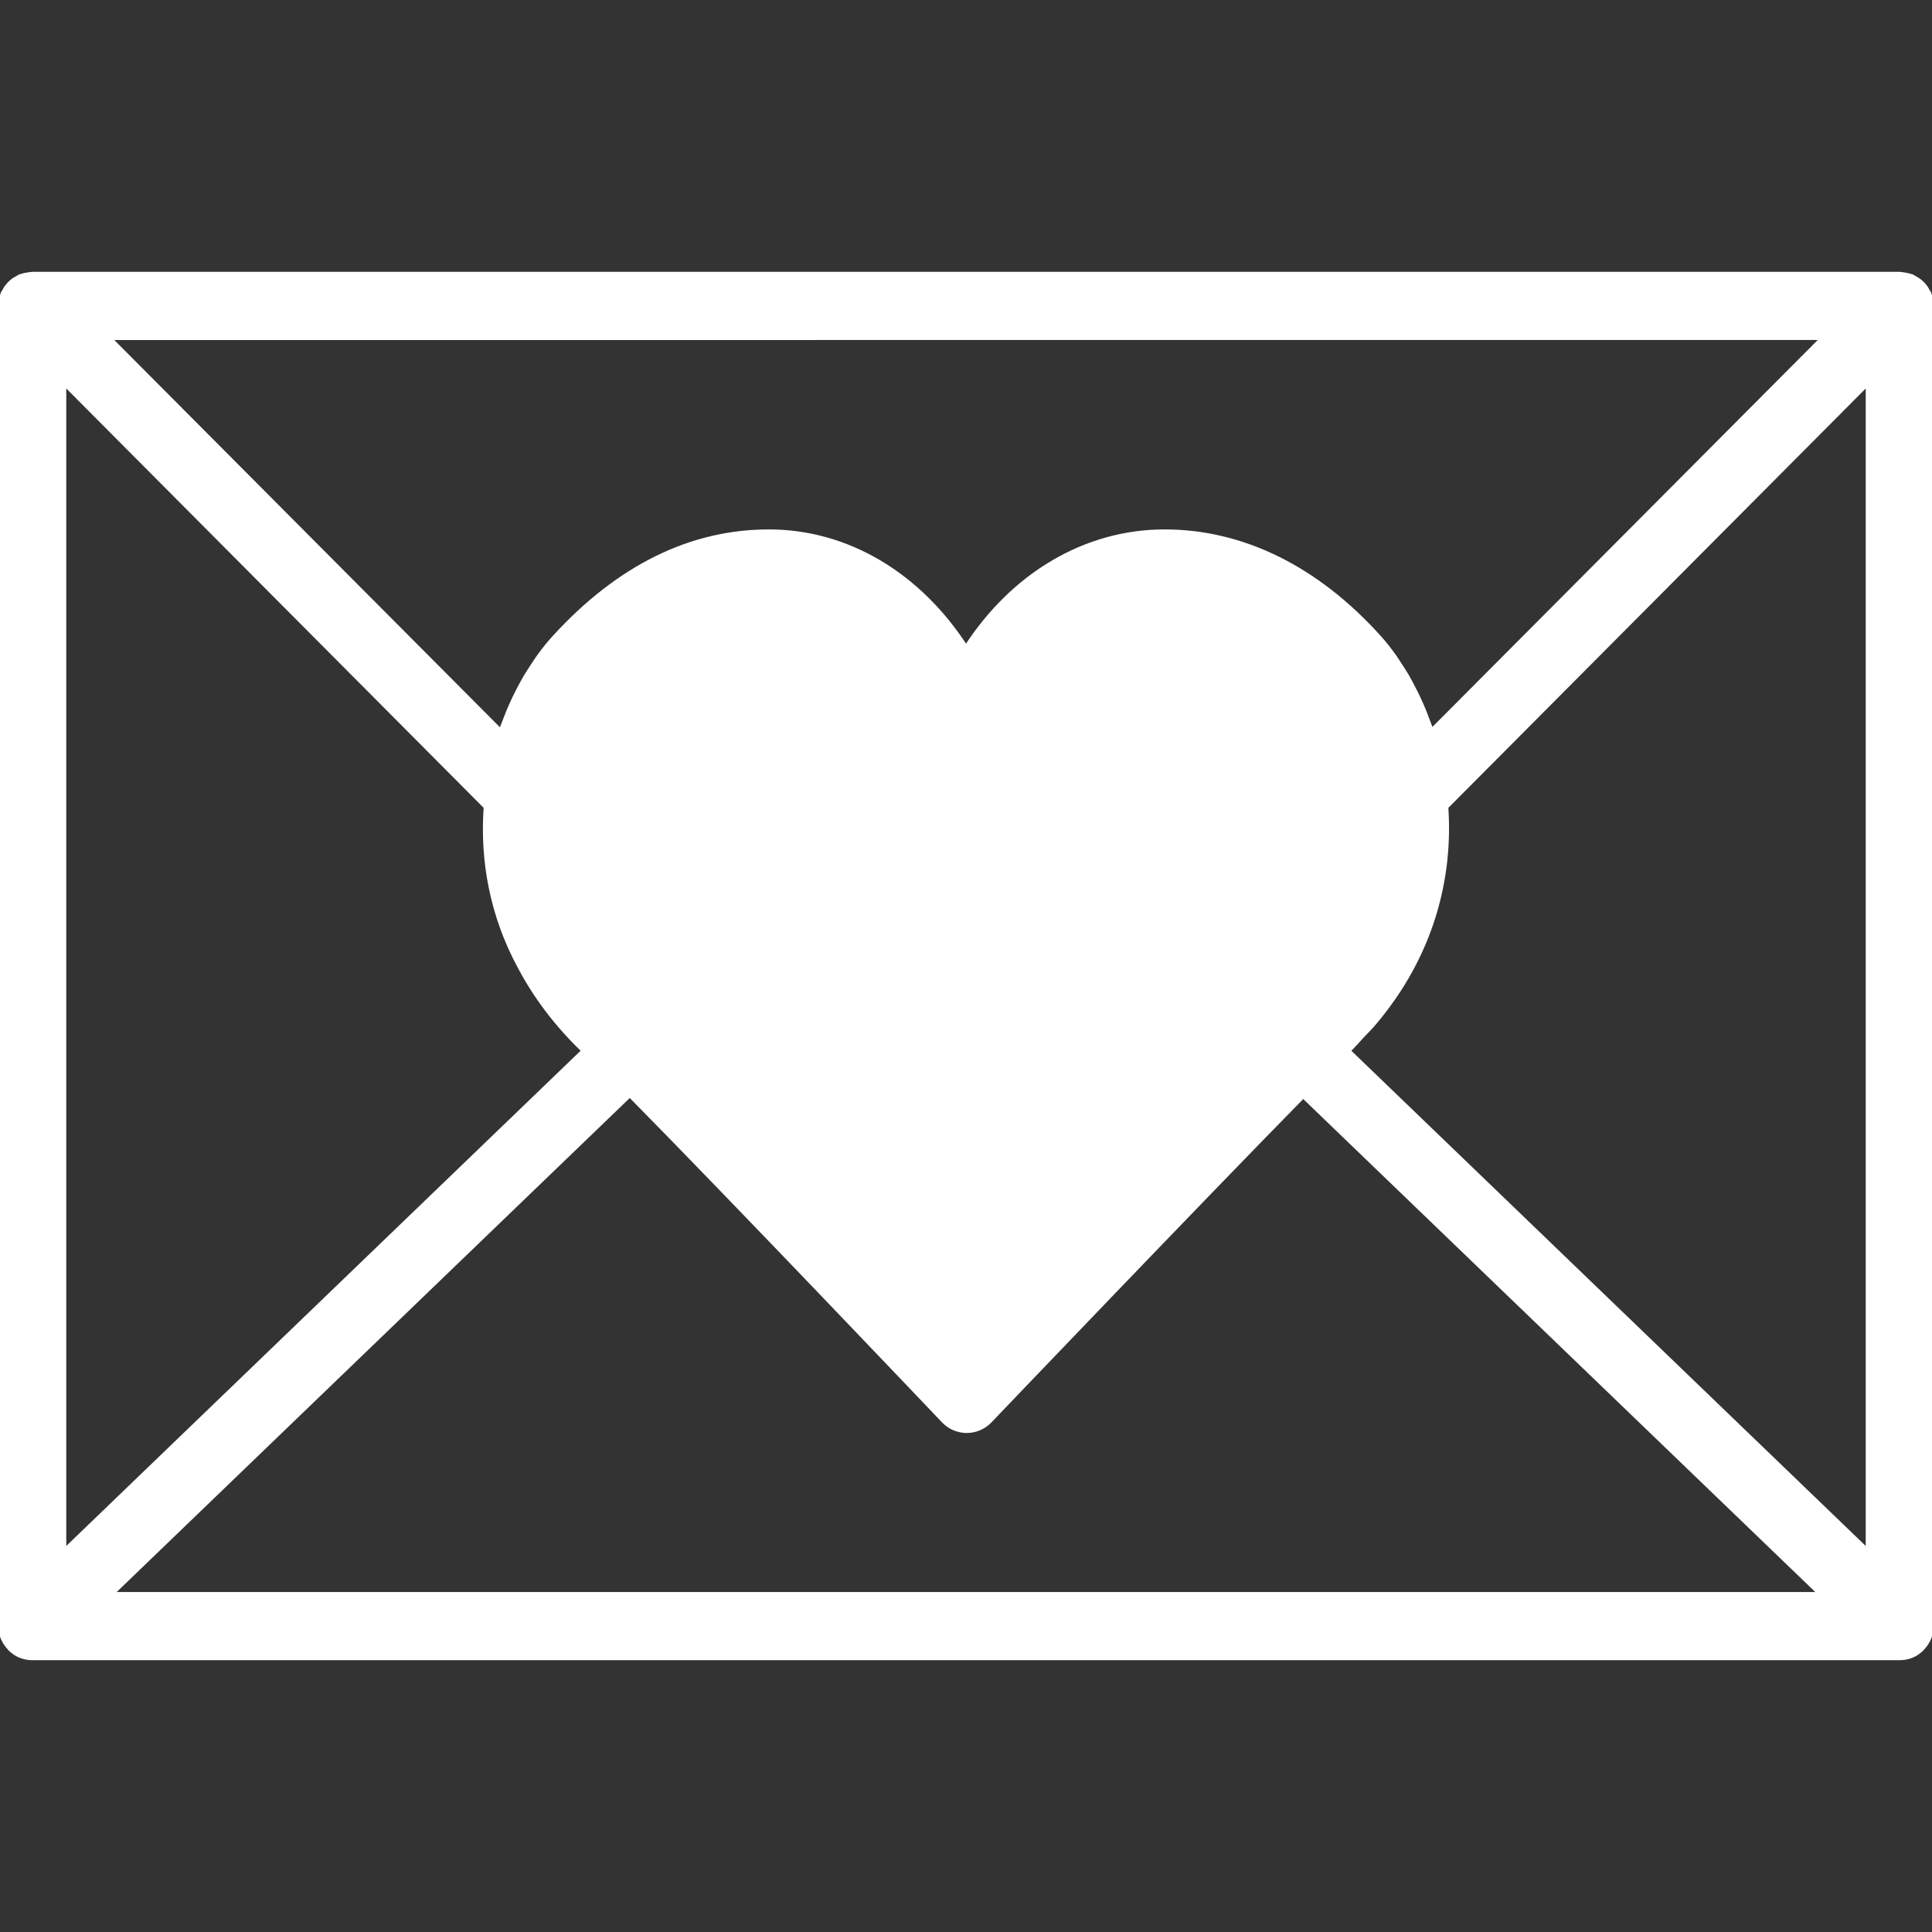 <svg stroke="#FFF" xml:space="preserve" viewBox="0 0 512 512" xmlns:xlink="http://www.w3.org/1999/xlink" xmlns="http://www.w3.org/2000/svg" id="Layer_1" version="1.1" width="800px" height="800px" fill="#FFF">

<rect x="0" y="0" width="512" height="512" fill="#333333" stroke="none"/>

<g stroke-width="0" id="SVGRepo_bgCarrier"></g>

<g stroke-linejoin="round" stroke-linecap="round" id="SVGRepo_tracerCarrier"></g>

<g id="SVGRepo_iconCarrier"> <g> <g> <path d="M511.992,81.058c0-0.137-0.051-0.256-0.06-0.384c-0.017-0.435-0.102-0.862-0.188-1.289 c-0.085-0.401-0.154-0.794-0.29-1.178c-0.051-0.137-0.051-0.282-0.111-0.418c0-0.009-0.009-0.017-0.009-0.026 c-0.026-0.051-0.06-0.085-0.085-0.137c-0.094-0.205-0.239-0.375-0.35-0.572c-0.188-0.358-0.384-0.708-0.623-1.041 c-0.188-0.247-0.384-0.486-0.597-0.717c-0.154-0.162-0.307-0.307-0.469-0.461c-0.213-0.196-0.427-0.384-0.666-0.555 c-0.367-0.282-0.76-0.486-1.161-0.7c-0.119-0.068-0.222-0.154-0.35-0.213c-0.102-0.043-0.188-0.128-0.29-0.171 c-0.009-0.009-0.017-0.009-0.026-0.017c-0.119-0.043-0.239-0.043-0.358-0.085c-0.435-0.162-0.879-0.239-1.331-0.324 c-0.384-0.077-0.751-0.154-1.135-0.171c-0.145-0.008-0.282-0.068-0.427-0.068H8.533c-0.034,0-0.06,0.017-0.085,0.017 c-0.102,0-0.205,0.043-0.316,0.043c-0.418,0.026-0.828,0.111-1.246,0.188c-0.418,0.085-0.819,0.162-1.212,0.299 c-0.137,0.051-0.273,0.051-0.401,0.102c-0.009,0-0.017,0.008-0.034,0.017c-0.077,0.034-0.137,0.094-0.222,0.128 c-0.171,0.085-0.307,0.205-0.469,0.29c-0.375,0.196-0.734,0.393-1.075,0.64c-0.247,0.188-0.478,0.375-0.7,0.589 c-0.162,0.154-0.316,0.299-0.469,0.469c-0.205,0.213-0.393,0.444-0.572,0.683c-0.256,0.341-0.461,0.717-0.657,1.092 c-0.094,0.179-0.23,0.324-0.316,0.512c-0.026,0.06-0.068,0.111-0.102,0.171c0,0.009-0.008,0.017-0.008,0.026 c-0.06,0.128-0.051,0.265-0.102,0.393c-0.137,0.393-0.213,0.802-0.299,1.212c-0.085,0.427-0.171,0.836-0.188,1.263 C0.051,80.802,0,80.93,0,81.067v349.867v0.009c0,1.041,0.247,2.022,0.597,2.961c0.102,0.29,0.247,0.546,0.384,0.819 c0.324,0.64,0.717,1.229,1.195,1.766c0.196,0.222,0.358,0.452,0.58,0.657c0.708,0.657,1.502,1.246,2.432,1.638 c1.024,0.435,2.15,0.683,3.345,0.683h494.933c1.178,0,2.304-0.239,3.328-0.674c0,0,0.009,0,0.009-0.009 c0.939-0.393,1.732-0.981,2.441-1.647c0.213-0.196,0.375-0.418,0.563-0.631c0.486-0.546,0.888-1.143,1.212-1.792 c0.137-0.273,0.273-0.521,0.375-0.802c0.358-0.947,0.606-1.937,0.606-2.978V81.075v-0.009L511.992,81.058z M482.927,89.6 L379.418,193.536c-0.239-0.717-0.546-1.382-0.802-2.091c-0.333-0.922-0.674-1.826-1.033-2.722 c-0.521-1.271-1.058-2.517-1.63-3.746c-0.401-0.853-0.819-1.681-1.246-2.509c-0.58-1.135-1.169-2.261-1.801-3.354 c-0.58-0.981-1.178-1.894-1.783-2.825c-0.546-0.836-1.075-1.698-1.655-2.5c-1.246-1.732-2.526-3.371-3.866-4.855 c-16.546-18.406-36.241-28.134-56.96-28.134c-21.018,0-40.132,11.418-52.634,30.677c-12.467-19.26-31.437-30.677-52.258-30.677 c-20.727,0-39.876,9.446-56.909,28.083c-1.365,1.493-2.68,3.132-3.951,4.873c-0.614,0.828-1.178,1.724-1.749,2.594 c-0.597,0.905-1.195,1.792-1.766,2.748c-0.666,1.118-1.28,2.27-1.894,3.439c-0.418,0.811-0.836,1.613-1.237,2.449 c-0.589,1.246-1.152,2.509-1.681,3.797c-0.367,0.904-0.725,1.818-1.067,2.748c-0.265,0.708-0.58,1.382-0.819,2.099L29.082,89.609 L482.927,89.6z M17.067,101.743l111.59,112.12c-0.017,0.188,0,0.375-0.008,0.563c-0.888,13.483,1.519,27.981,9.062,41.89 c4.147,7.834,9.66,15.147,16.469,21.734c0.137,0.128,0.265,0.265,0.41,0.401L17.067,410.863V101.743z M29.687,422.4 l137.216-132.122c27.605,27.955,82.449,85.632,83.106,86.323c1.613,1.698,3.849,2.654,6.178,2.654h0.009 c2.33,0,4.557-0.947,6.17-2.637c0.657-0.683,55.347-57.924,82.995-86.067L482.304,422.4H29.687z M494.933,410.871L357.402,278.46 c0.119-0.111,0.299-0.299,0.41-0.401c1.101-1.067,2.014-2.167,3.029-3.251c1.126-1.195,2.313-2.355,3.362-3.601 c15.394-18.167,20.318-38.528,19.14-56.943c-0.009-0.137,0.009-0.265,0-0.401l111.59-112.12V410.871z"></path> </g> </g> </g>

</svg>